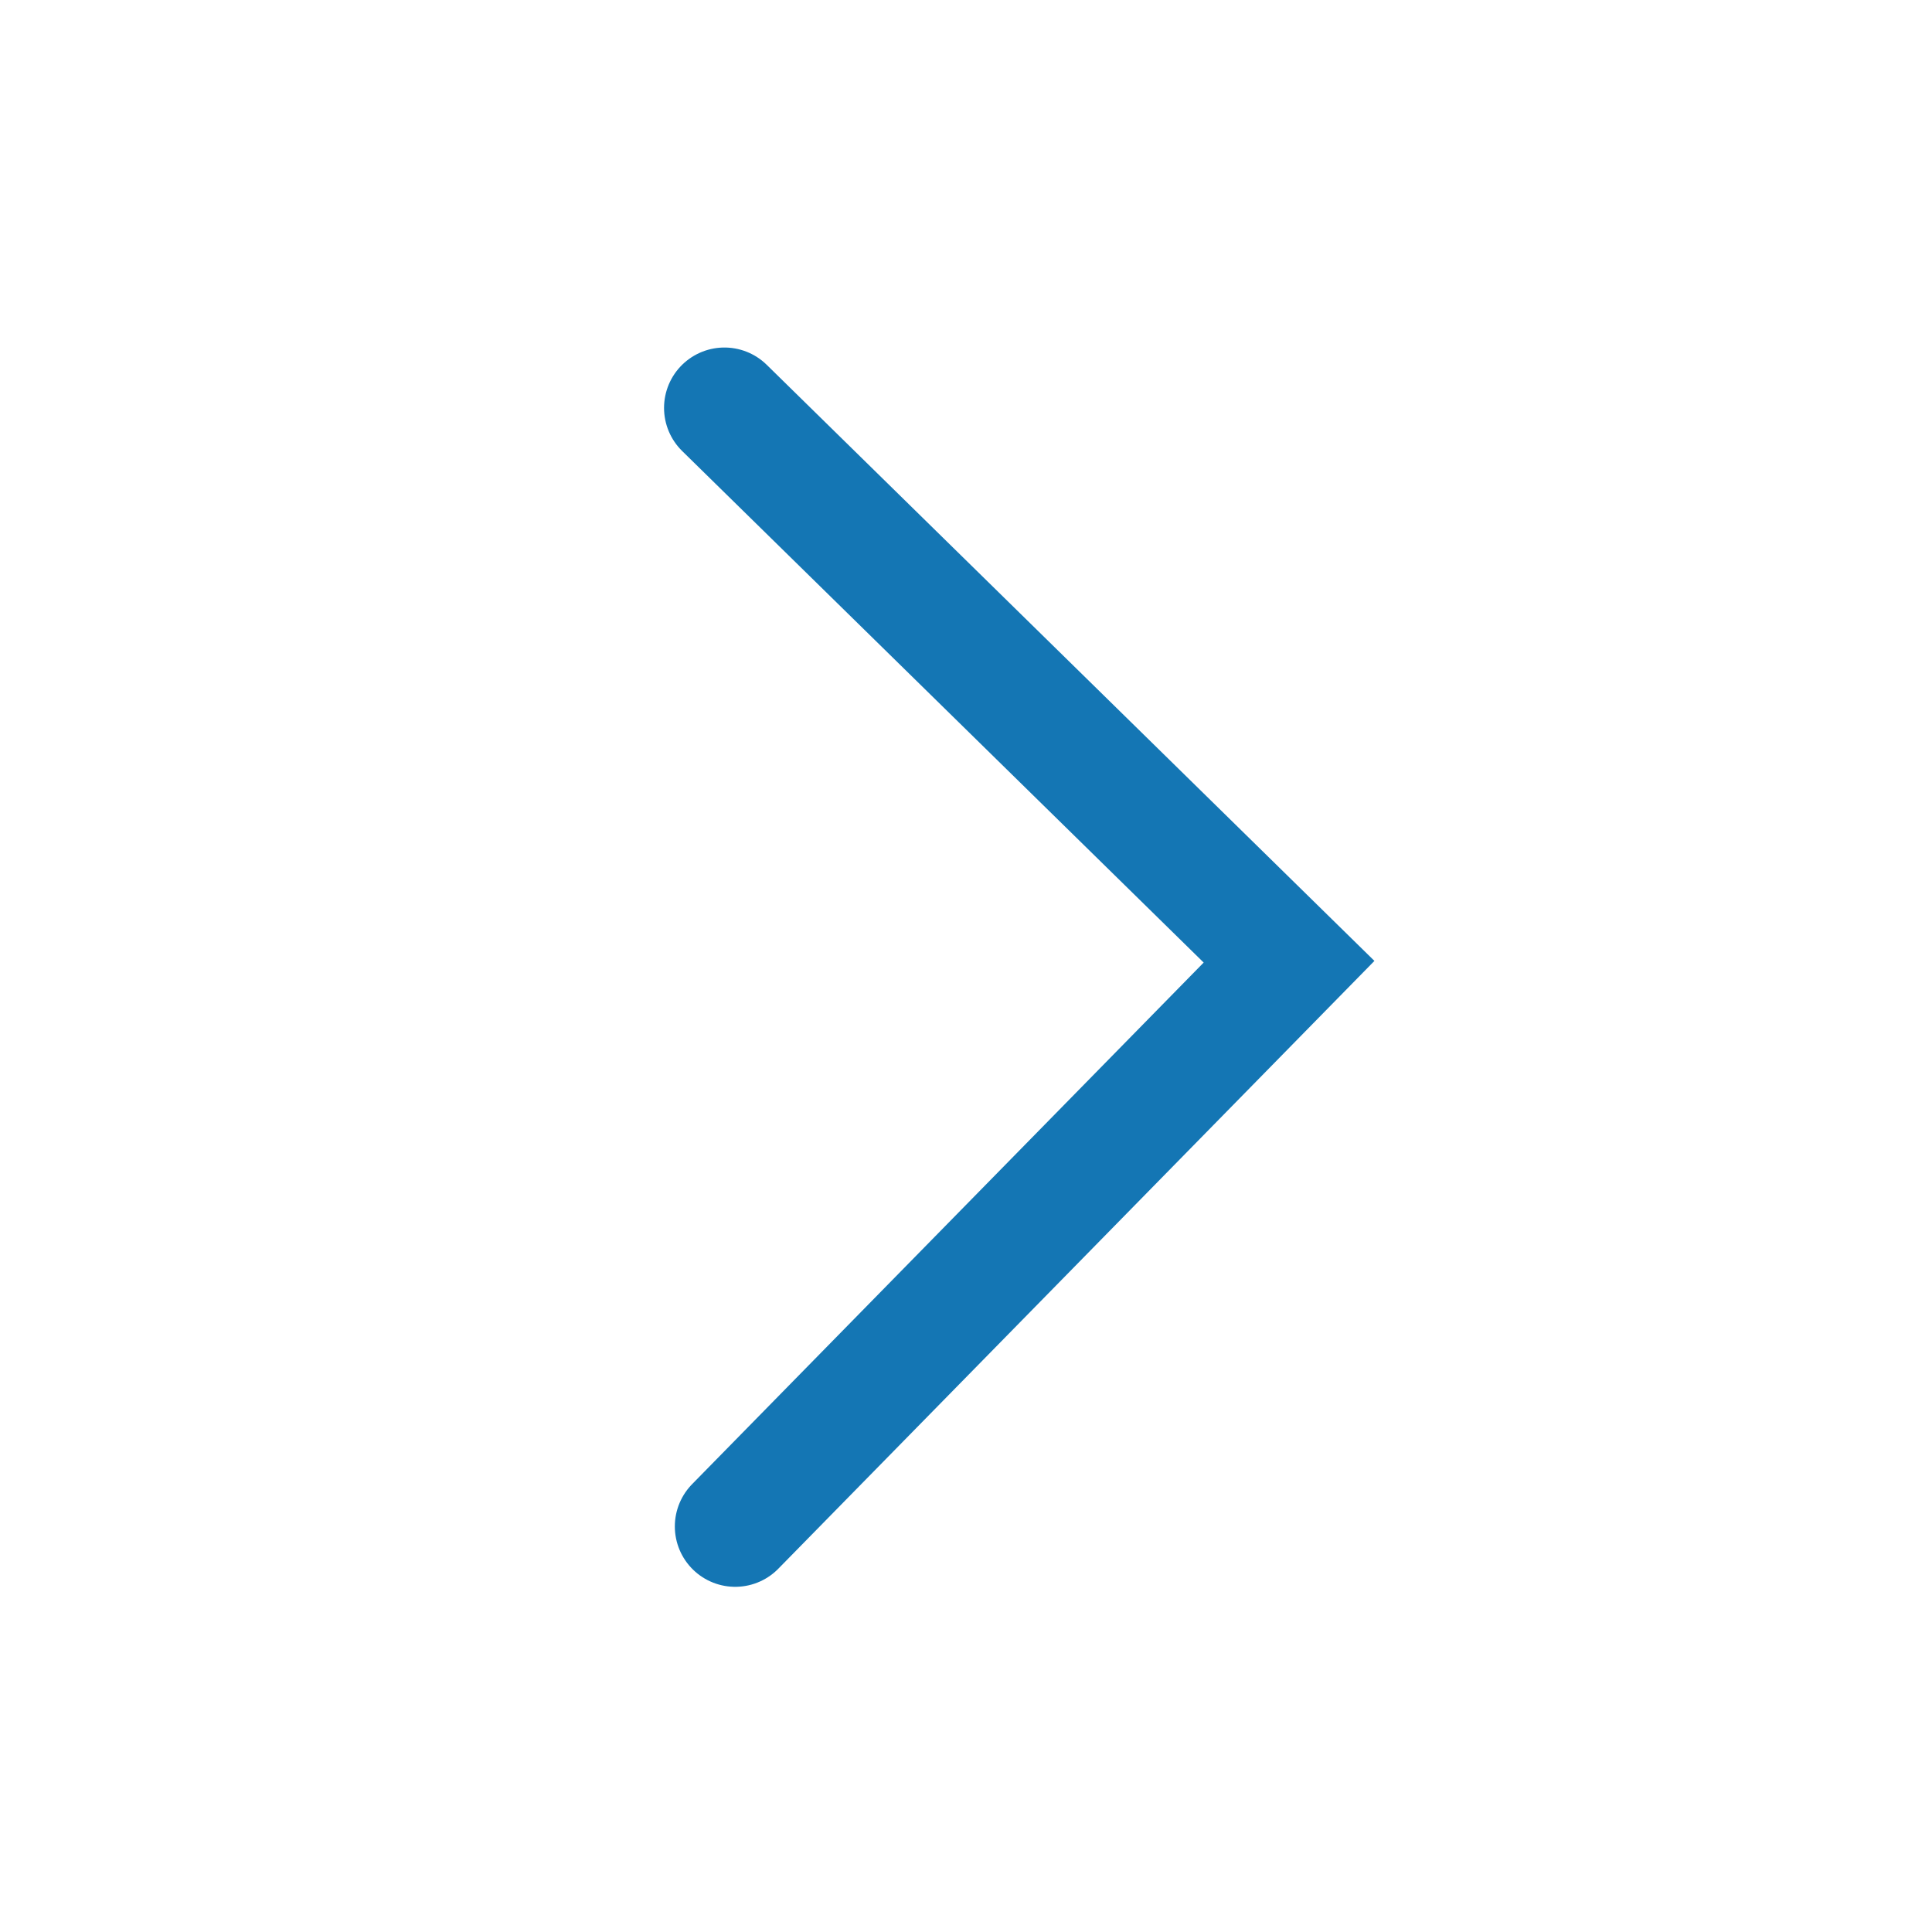 <svg width="24" height="24" viewBox="0 0 24 24" fill="none" xmlns="http://www.w3.org/2000/svg">
<g id="Group 141161">
<g id="Mask group">
<mask id="mask0_1141_26923" style="mask-type:alpha" maskUnits="userSpaceOnUse" x="0" y="0" width="24" height="24">
<rect id="Rectangle 18860" width="24" height="24" transform="matrix(-1 0 0 1 24 0)" fill="#1476B4"/>
</mask>
<g mask="url(#mask0_1141_26923)">
<g id="Group 141155">
<path id="Path 15" d="M9.133 18.962L16.013 11.947L8.999 5.067" stroke="#1476B4" stroke-width="1.5" stroke-linecap="round"/>
</g>
</g>
</g>
</g>
</svg>

